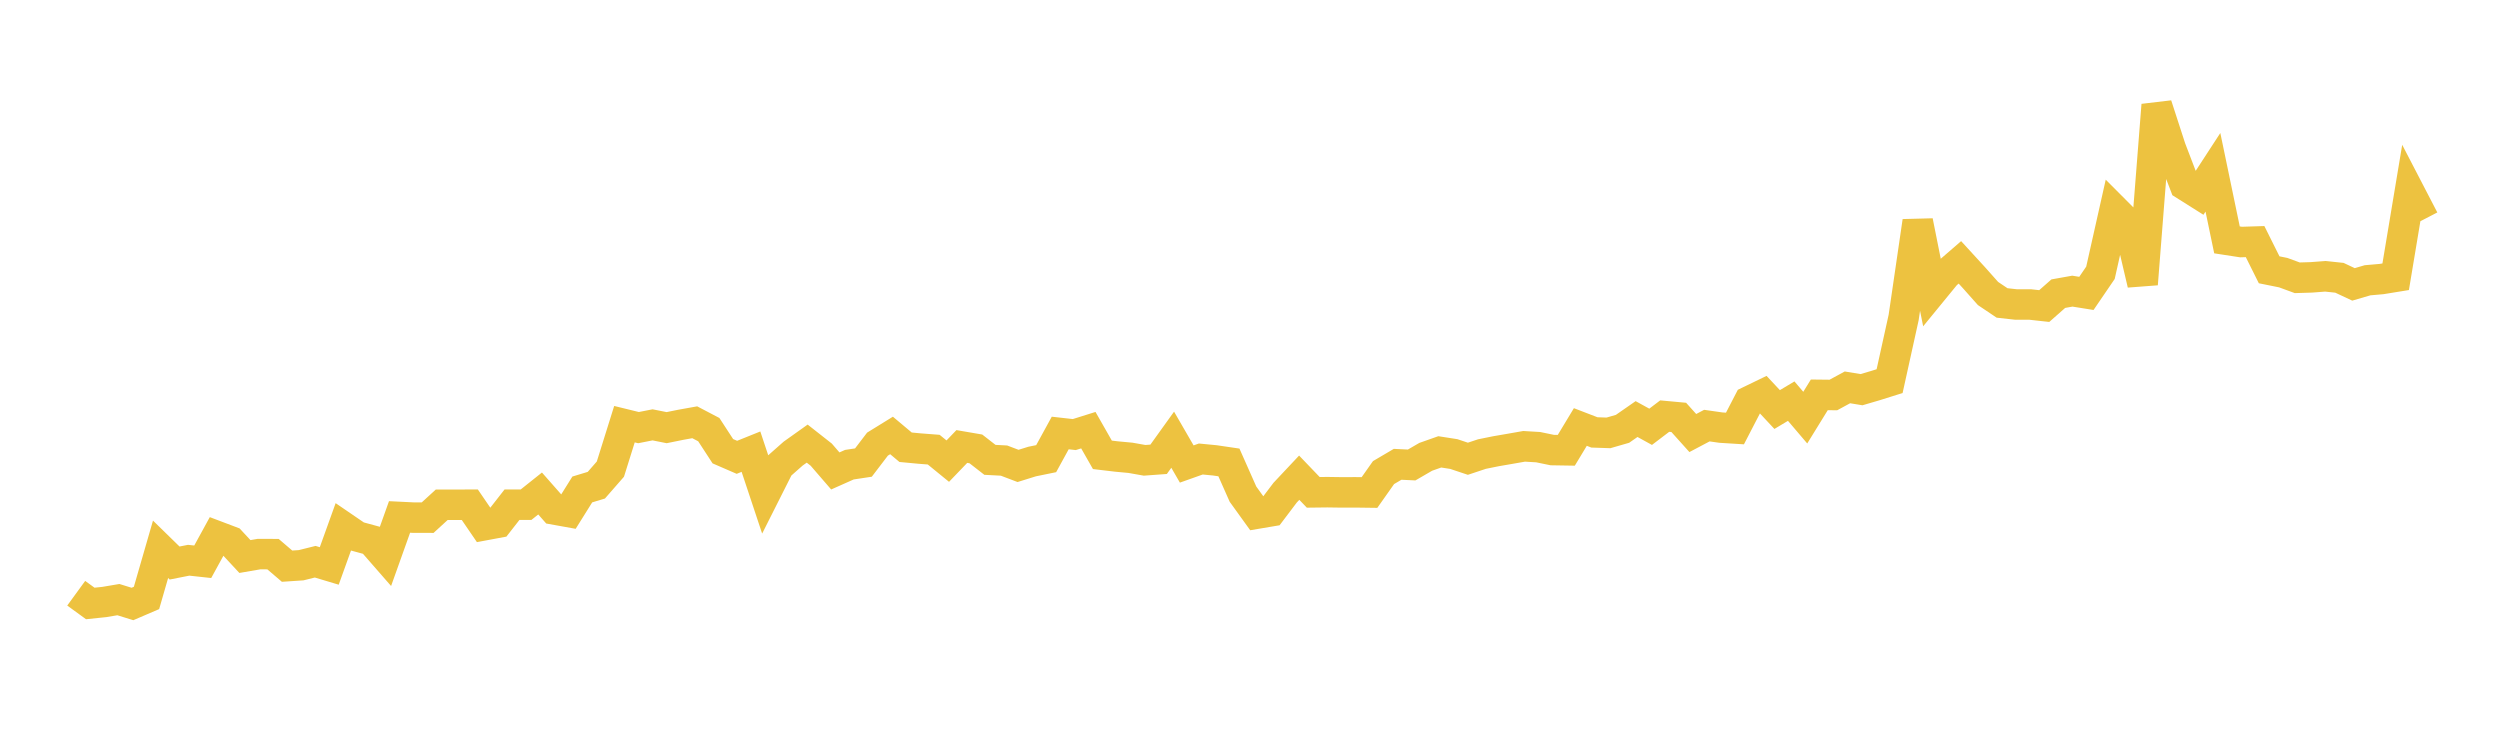 <svg width="164" height="48" xmlns="http://www.w3.org/2000/svg" xmlns:xlink="http://www.w3.org/1999/xlink"><path fill="none" stroke="rgb(237,194,64)" stroke-width="2" d="M5,38.916L5.922,39.587L6.844,39.491L7.766,39.335L8.689,39.621L9.611,39.225L10.533,36.034L11.455,36.934L12.377,36.752L13.299,36.852L14.222,35.167L15.144,35.516L16.066,36.508L16.988,36.349L17.91,36.352L18.832,37.141L19.754,37.079L20.677,36.849L21.599,37.126L22.521,34.562L23.443,35.192L24.365,35.443L25.287,36.499L26.21,33.912L27.132,33.957L28.054,33.958L28.976,33.114L29.898,33.113L30.82,33.11L31.743,34.461L32.665,34.289L33.587,33.108L34.509,33.108L35.431,32.373L36.353,33.42L37.275,33.586L38.198,32.109L39.12,31.829L40.042,30.774L40.964,27.826L41.886,28.052L42.808,27.87L43.731,28.054L44.653,27.867L45.575,27.701L46.497,28.184L47.419,29.6L48.341,30L49.263,29.629L50.186,32.403L51.108,30.572L52.03,29.757L52.952,29.101L53.874,29.826L54.796,30.894L55.719,30.483L56.641,30.344L57.563,29.135L58.485,28.566L59.407,29.339L60.329,29.426L61.251,29.497L62.174,30.25L63.096,29.29L64.018,29.448L64.94,30.166L65.862,30.214L66.784,30.564L67.707,30.277L68.629,30.088L69.551,28.404L70.473,28.508L71.395,28.219L72.317,29.837L73.24,29.947L74.162,30.033L75.084,30.197L76.006,30.13L76.928,28.845L77.85,30.439L78.772,30.111L79.695,30.2L80.617,30.336L81.539,32.415L82.461,33.694L83.383,33.538L84.305,32.319L85.228,31.337L86.15,32.298L87.072,32.287L87.994,32.3L88.916,32.297L89.838,32.309L90.76,31.002L91.683,30.459L92.605,30.503L93.527,29.968L94.449,29.642L95.371,29.786L96.293,30.094L97.216,29.787L98.138,29.6L99.06,29.441L99.982,29.279L100.904,29.334L101.826,29.524L102.749,29.539L103.671,28.011L104.593,28.366L105.515,28.397L106.437,28.131L107.359,27.49L108.281,27.998L109.204,27.296L110.126,27.381L111.048,28.407L111.97,27.92L112.892,28.052L113.814,28.109L114.737,26.325L115.659,25.879L116.581,26.866L117.503,26.314L118.425,27.397L119.347,25.902L120.269,25.912L121.192,25.411L122.114,25.563L123.036,25.292L123.958,25.002L124.88,20.822L125.802,14.515L126.725,19.135L127.647,18.008L128.569,17.21L129.491,18.216L130.413,19.253L131.335,19.873L132.257,19.976L133.18,19.975L134.102,20.077L135.024,19.264L135.946,19.099L136.868,19.247L137.79,17.895L138.713,13.782L139.635,14.707L140.557,18.638L141.479,6.89L142.401,9.73L143.323,12.137L144.246,12.719L145.168,11.303L146.09,15.736L147.012,15.878L147.934,15.849L148.856,17.699L149.778,17.885L150.701,18.223L151.623,18.195L152.545,18.125L153.467,18.223L154.389,18.656L155.311,18.386L156.234,18.305L157.156,18.155L158.078,12.621L159,14.397"></path></svg>